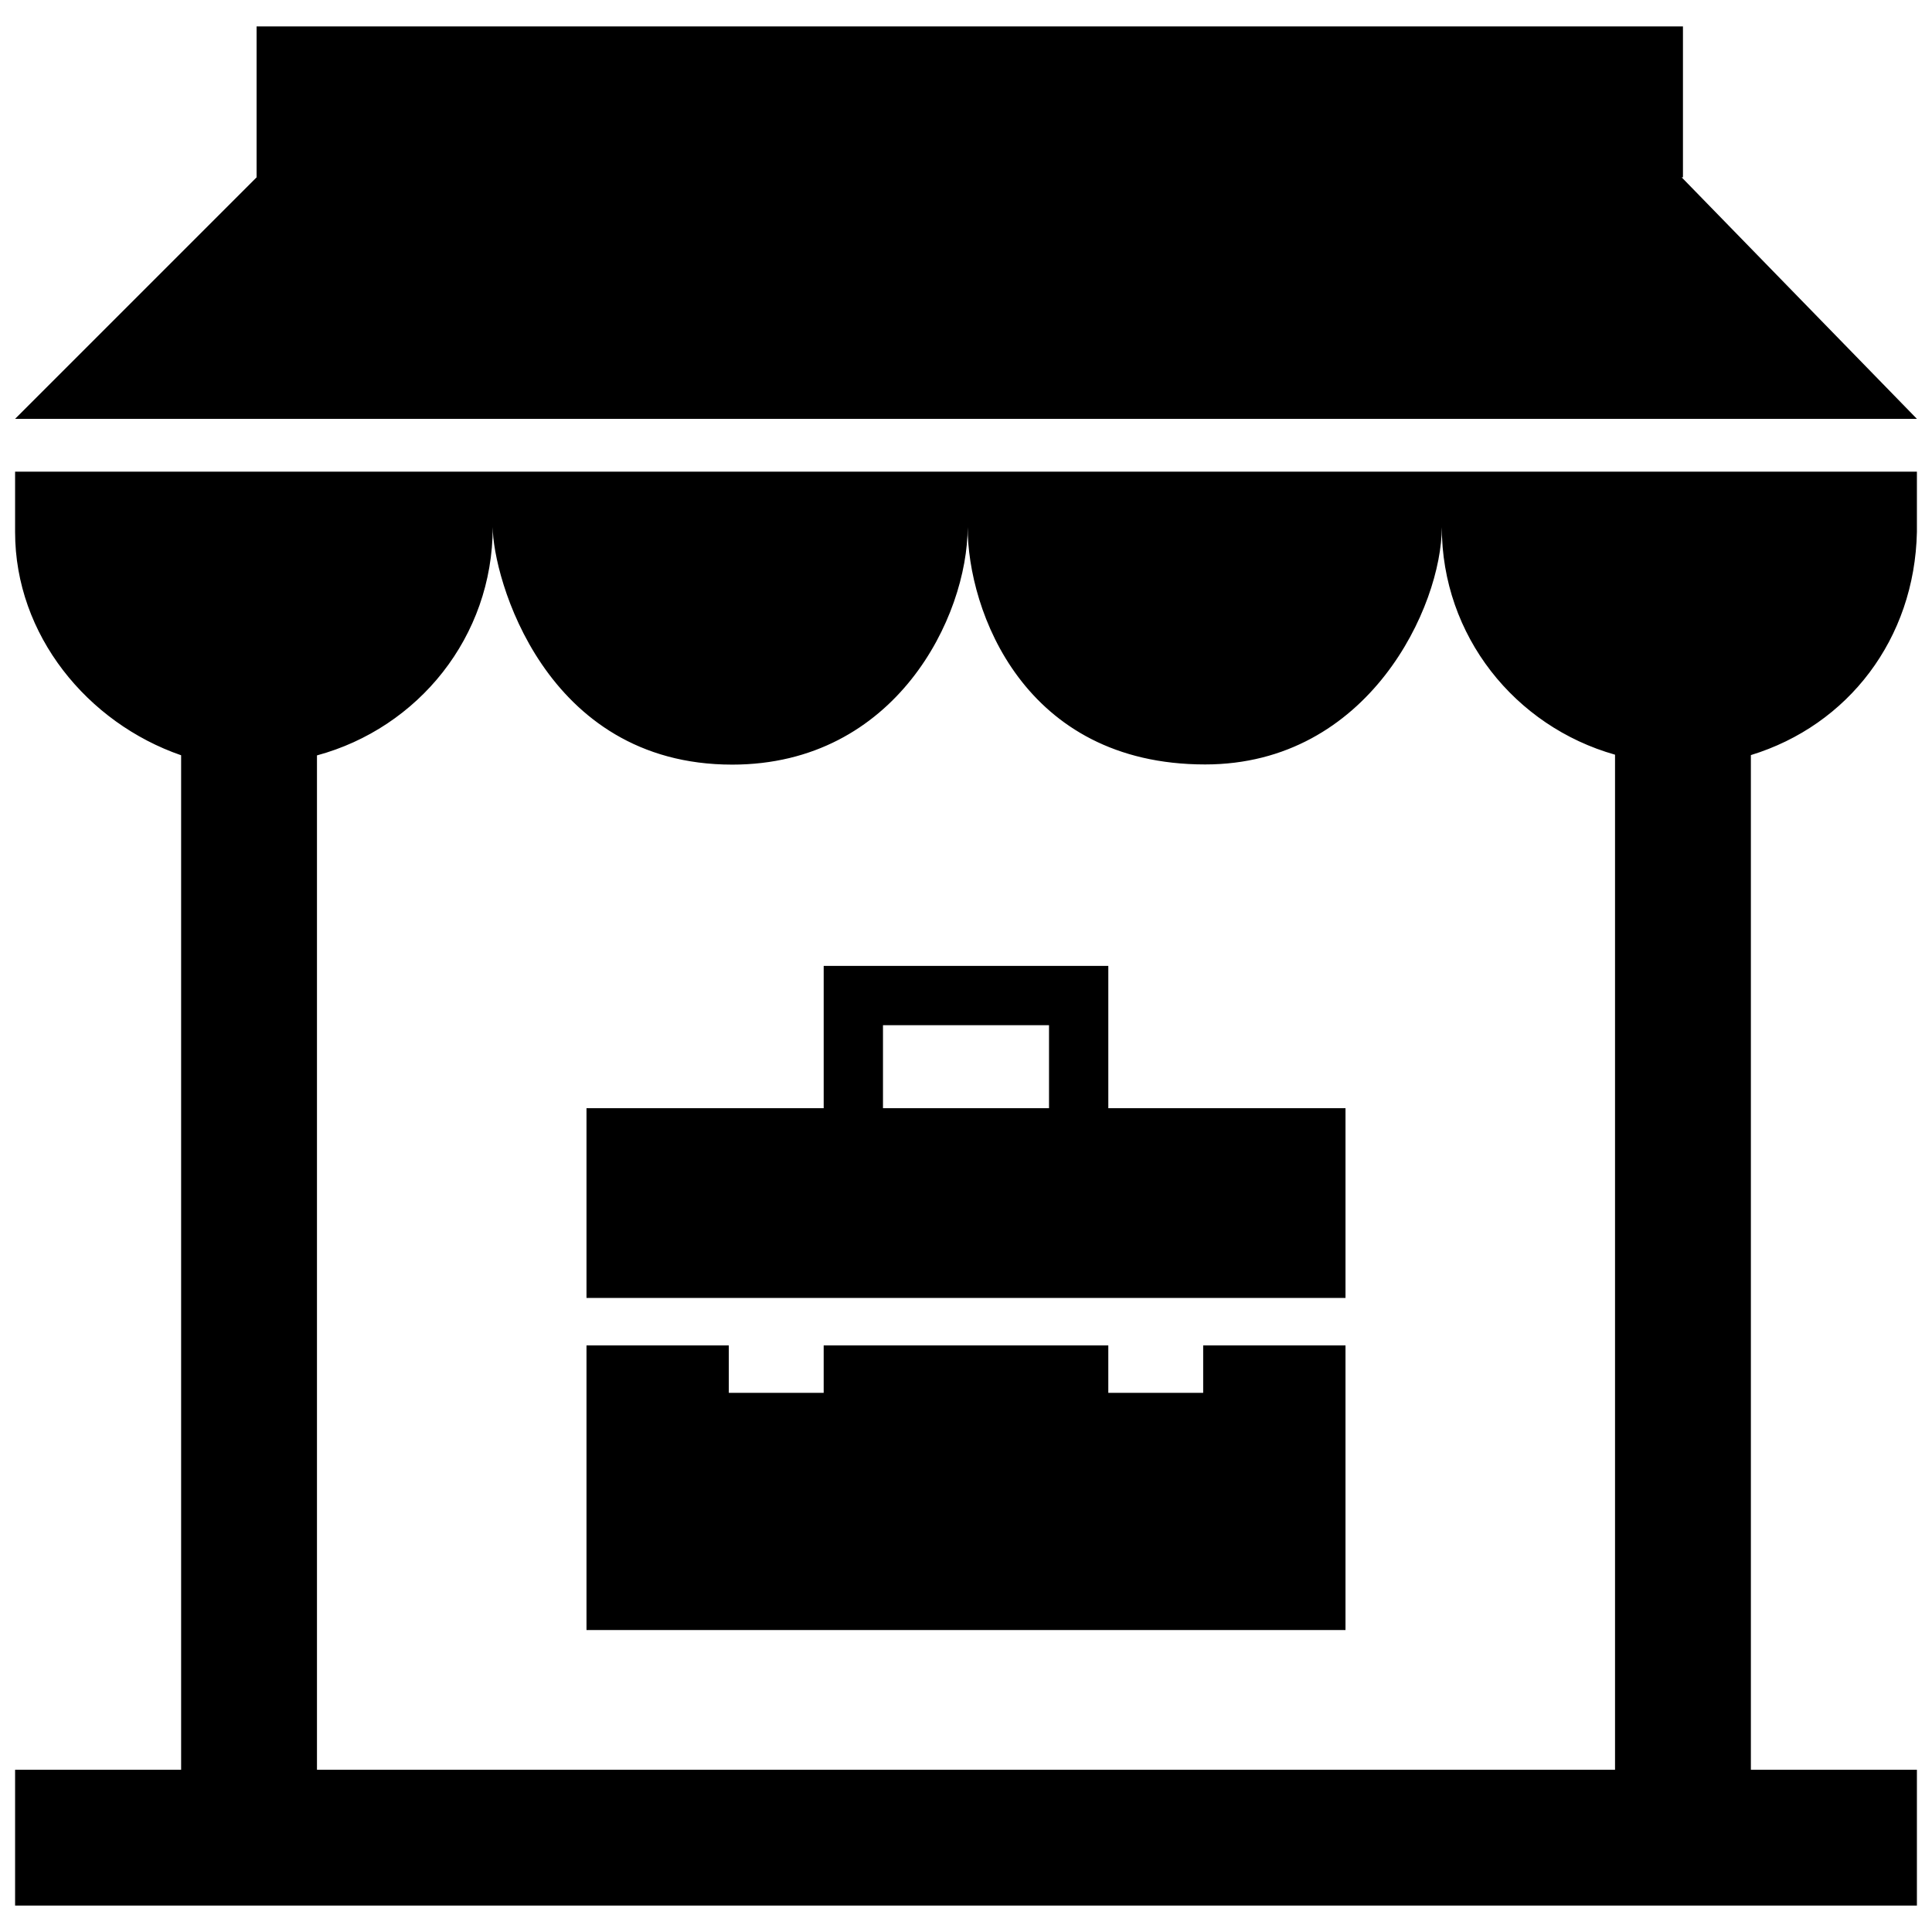 <?xml version="1.0" encoding="utf-8"?>

<svg fill="#000000" version="1.1" id="Layer_1" xmlns="http://www.w3.org/2000/svg" xmlns:xlink="http://www.w3.org/1999/xlink" 
	 width="800px" height="800px" viewBox="0 0 256 253" enable-background="new 0 0 256 253" xml:space="preserve">
<path d="M159.429,176.773h18.857v37.714H77.714v-37.714h18.857v6.286h12.571v-6.286h37.714v6.286h12.571V176.773z M178.286,145.344
	v25.143H77.714v-25.143h31.429v-18.857h37.714v18.857H178.286z M117,145.344h22v-11h-22V145.344z M2,69
	c0,13.678,9.625,25.302,22,29.576V233H2v18h252v-18h-22V98.554c12.89-3.945,21.699-15.396,22-29.554v-8H2V69z M65.29,68.346
	c0,6.477,6.755,31.47,31.727,31.47c21.689,0,31.202-19.615,31.202-31.47c0,11.052,7.41,31.447,31.464,31.447
	c21.733,0,31.363-20.999,31.363-31.447c0,14.425,9.726,26.416,22.954,30.154V233H42V98.594C55.402,94.966,65.29,82.895,65.29,68.346
	z M222.832,22H223V2H34v20L2,54h252L222.832,22z"/>
</svg>